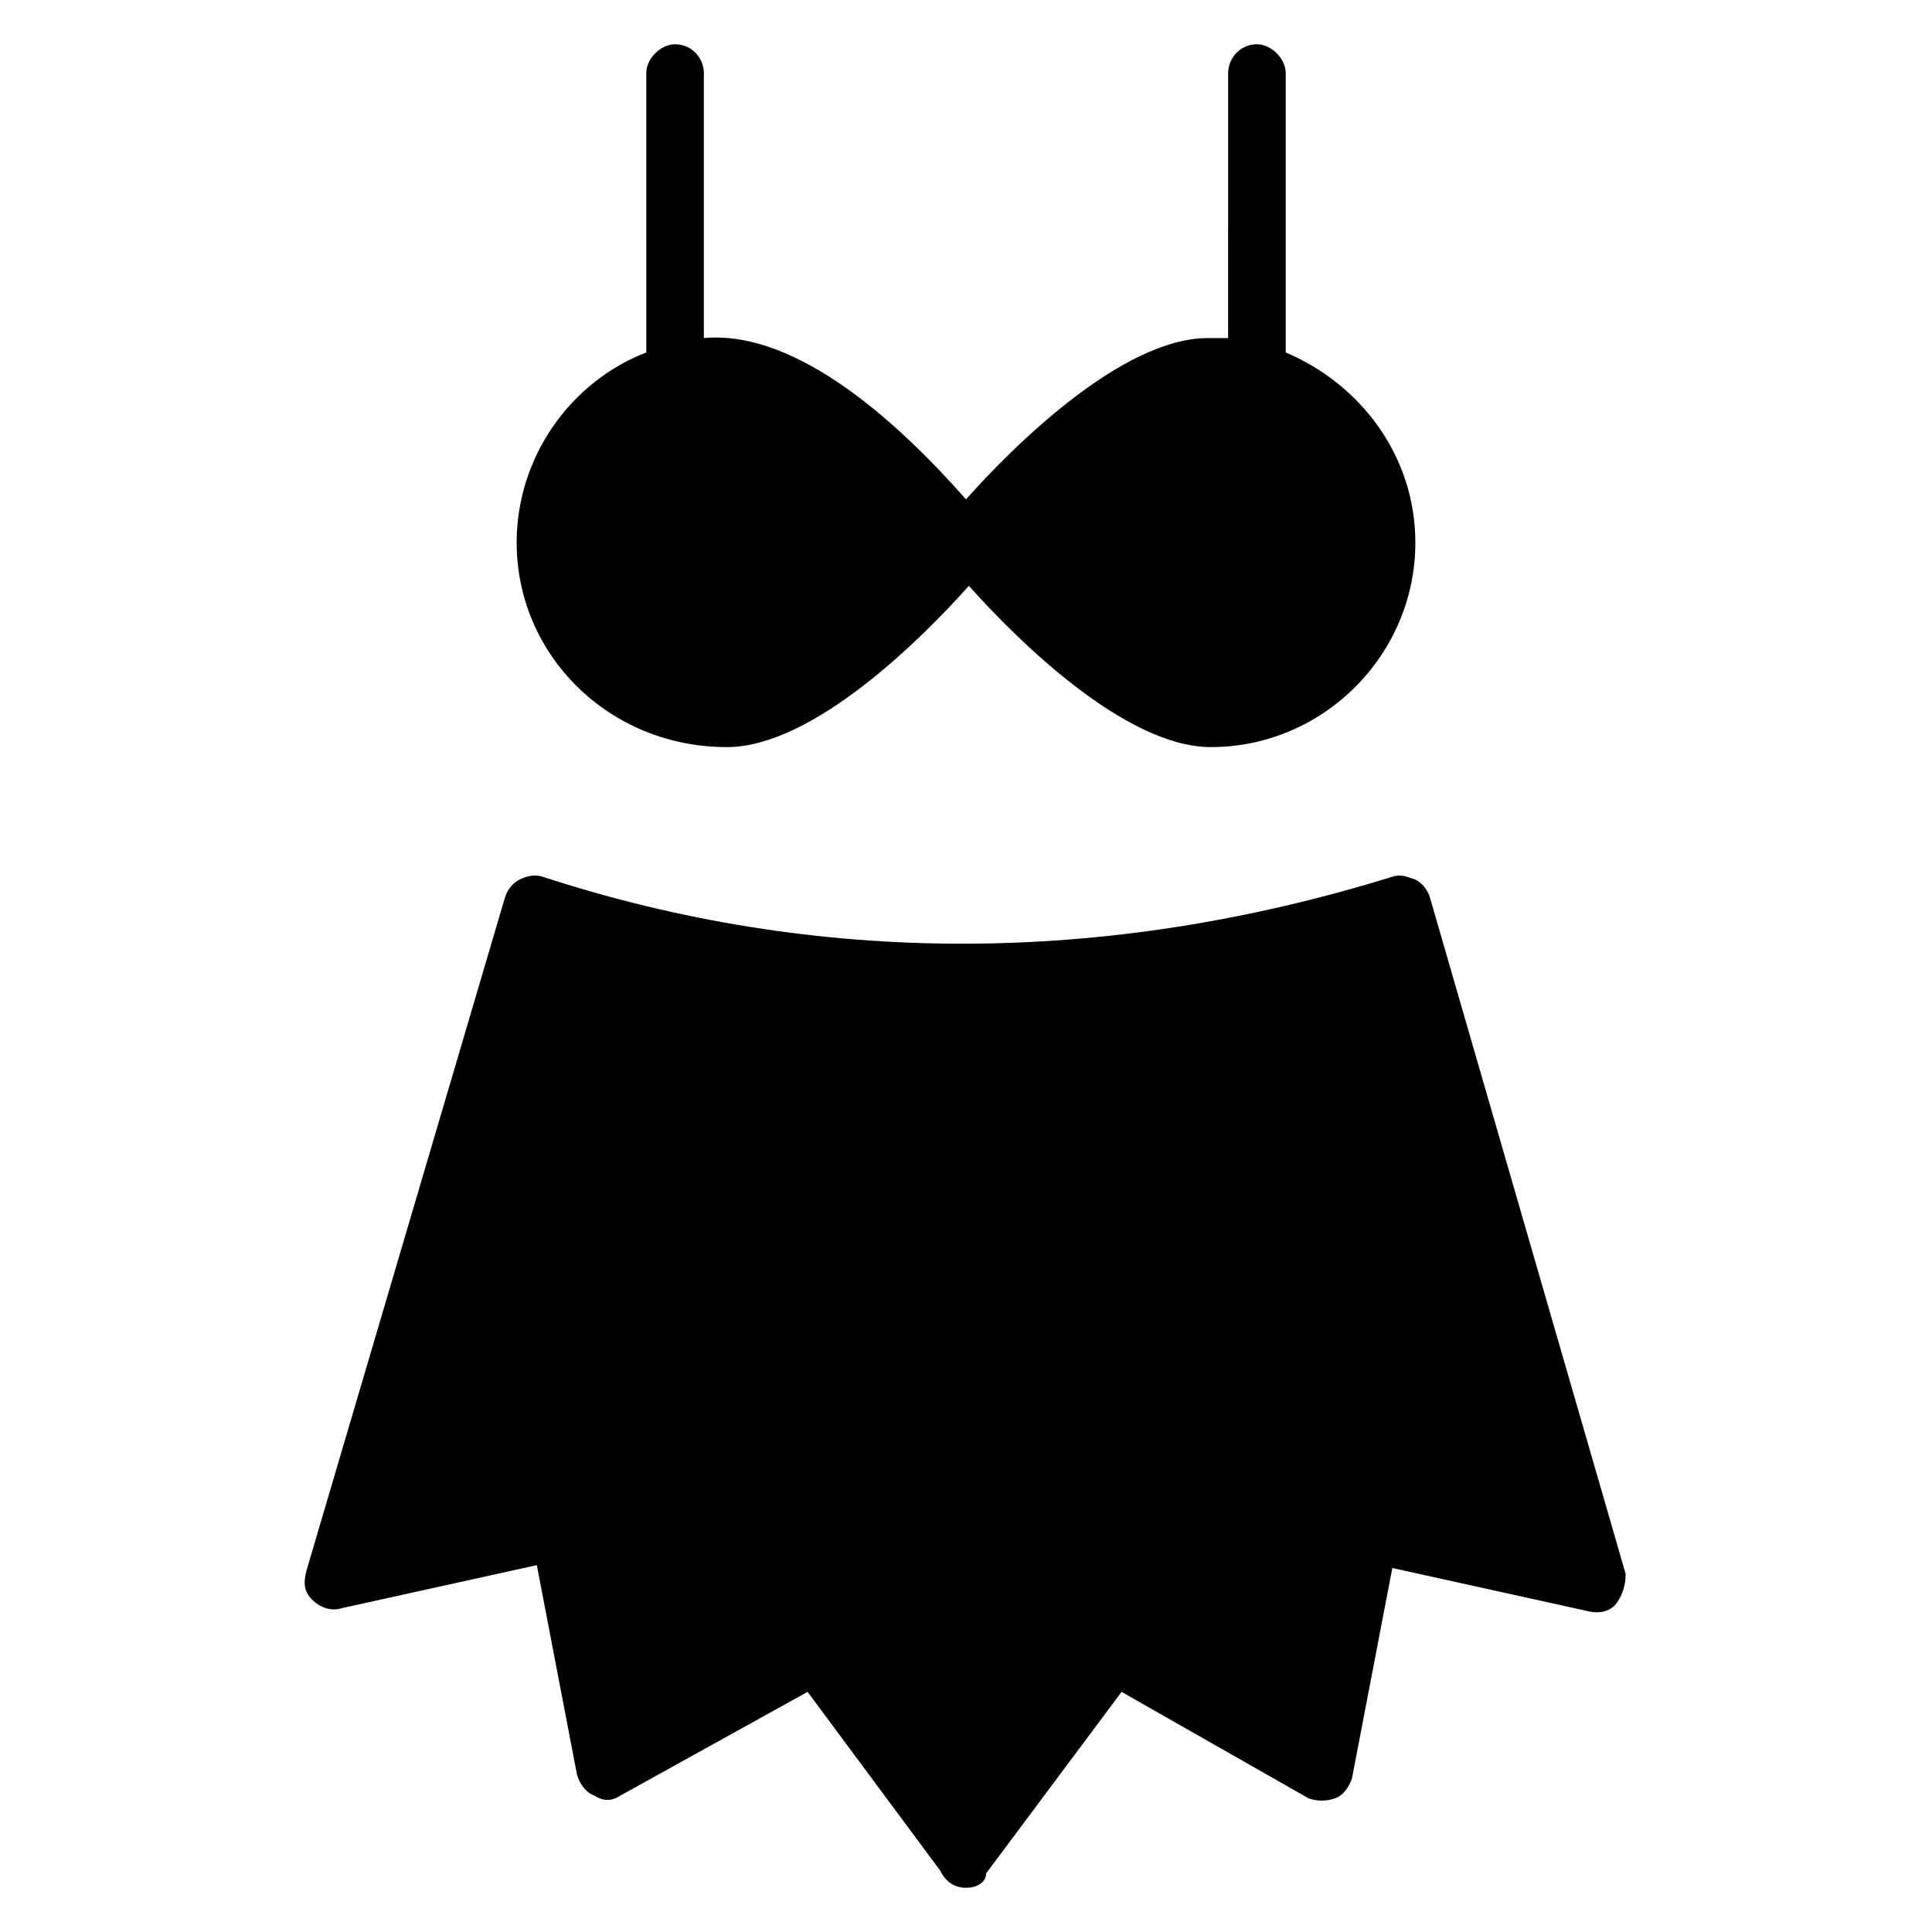 <?xml version="1.0" encoding="UTF-8"?>
<!-- Uploaded to: ICON Repo, www.iconrepo.com, Generator: ICON Repo Mixer Tools -->
<svg fill="#000000" width="800px" height="800px" version="1.1" viewBox="144 144 512 512" xmlns="http://www.w3.org/2000/svg">
 <g>
  <path d="m280.92 287.79c0-22.902 14.504-42.746 34.352-50.383l-0.004-74.043c0-3.816 3.816-7.633 7.633-7.633 4.582 0 7.633 3.816 7.633 7.633v70.227c25.191-2.289 52.672 23.664 69.465 42.746 12.215-13.742 41.223-42.746 64.121-42.746h5.344l0.004-70.227c0-3.816 3.055-7.633 7.633-7.633 3.816 0 7.633 3.816 7.633 7.633v74.043c19.848 8.398 34.352 27.48 34.352 50.383 0 29.77-24.426 54.199-54.199 54.199-22.902 0-51.906-29.008-64.121-42.746-12.215 13.742-41.223 42.746-64.121 42.746-31.297 0-55.723-24.426-55.723-54.199z"/>
  <path d="m572.52 568.7c-1.527 2.289-4.582 3.055-7.633 2.289l-51.906-11.449-10.688 55.723c-0.762 2.289-2.289 4.582-4.582 5.344-2.289 0.762-4.582 0.762-6.871 0l-49.617-28.242-35.879 48.09c0.004 2.289-2.289 3.816-5.34 3.816-3.055 0-5.344-1.527-6.871-4.582l-35.113-47.328-49.617 27.484c-2.289 1.527-4.582 1.527-6.871 0-2.289-0.762-3.816-3.055-4.582-5.344l-10.688-55.723-51.906 11.449c-2.289 0.762-5.344 0-7.633-2.289s-2.289-4.582-1.527-7.633l52.672-178.62c0.762-2.289 2.289-3.816 3.816-4.582 1.527-0.762 3.816-1.527 6.106-0.762 72.52 23.664 148.85 23.664 225.19 0 2.289-0.762 3.816 0 6.106 0.762 1.527 0.762 3.055 2.289 3.816 4.582l51.906 179.39c0.004 3.051-0.758 5.344-2.285 7.633z"/>
 </g>
</svg>